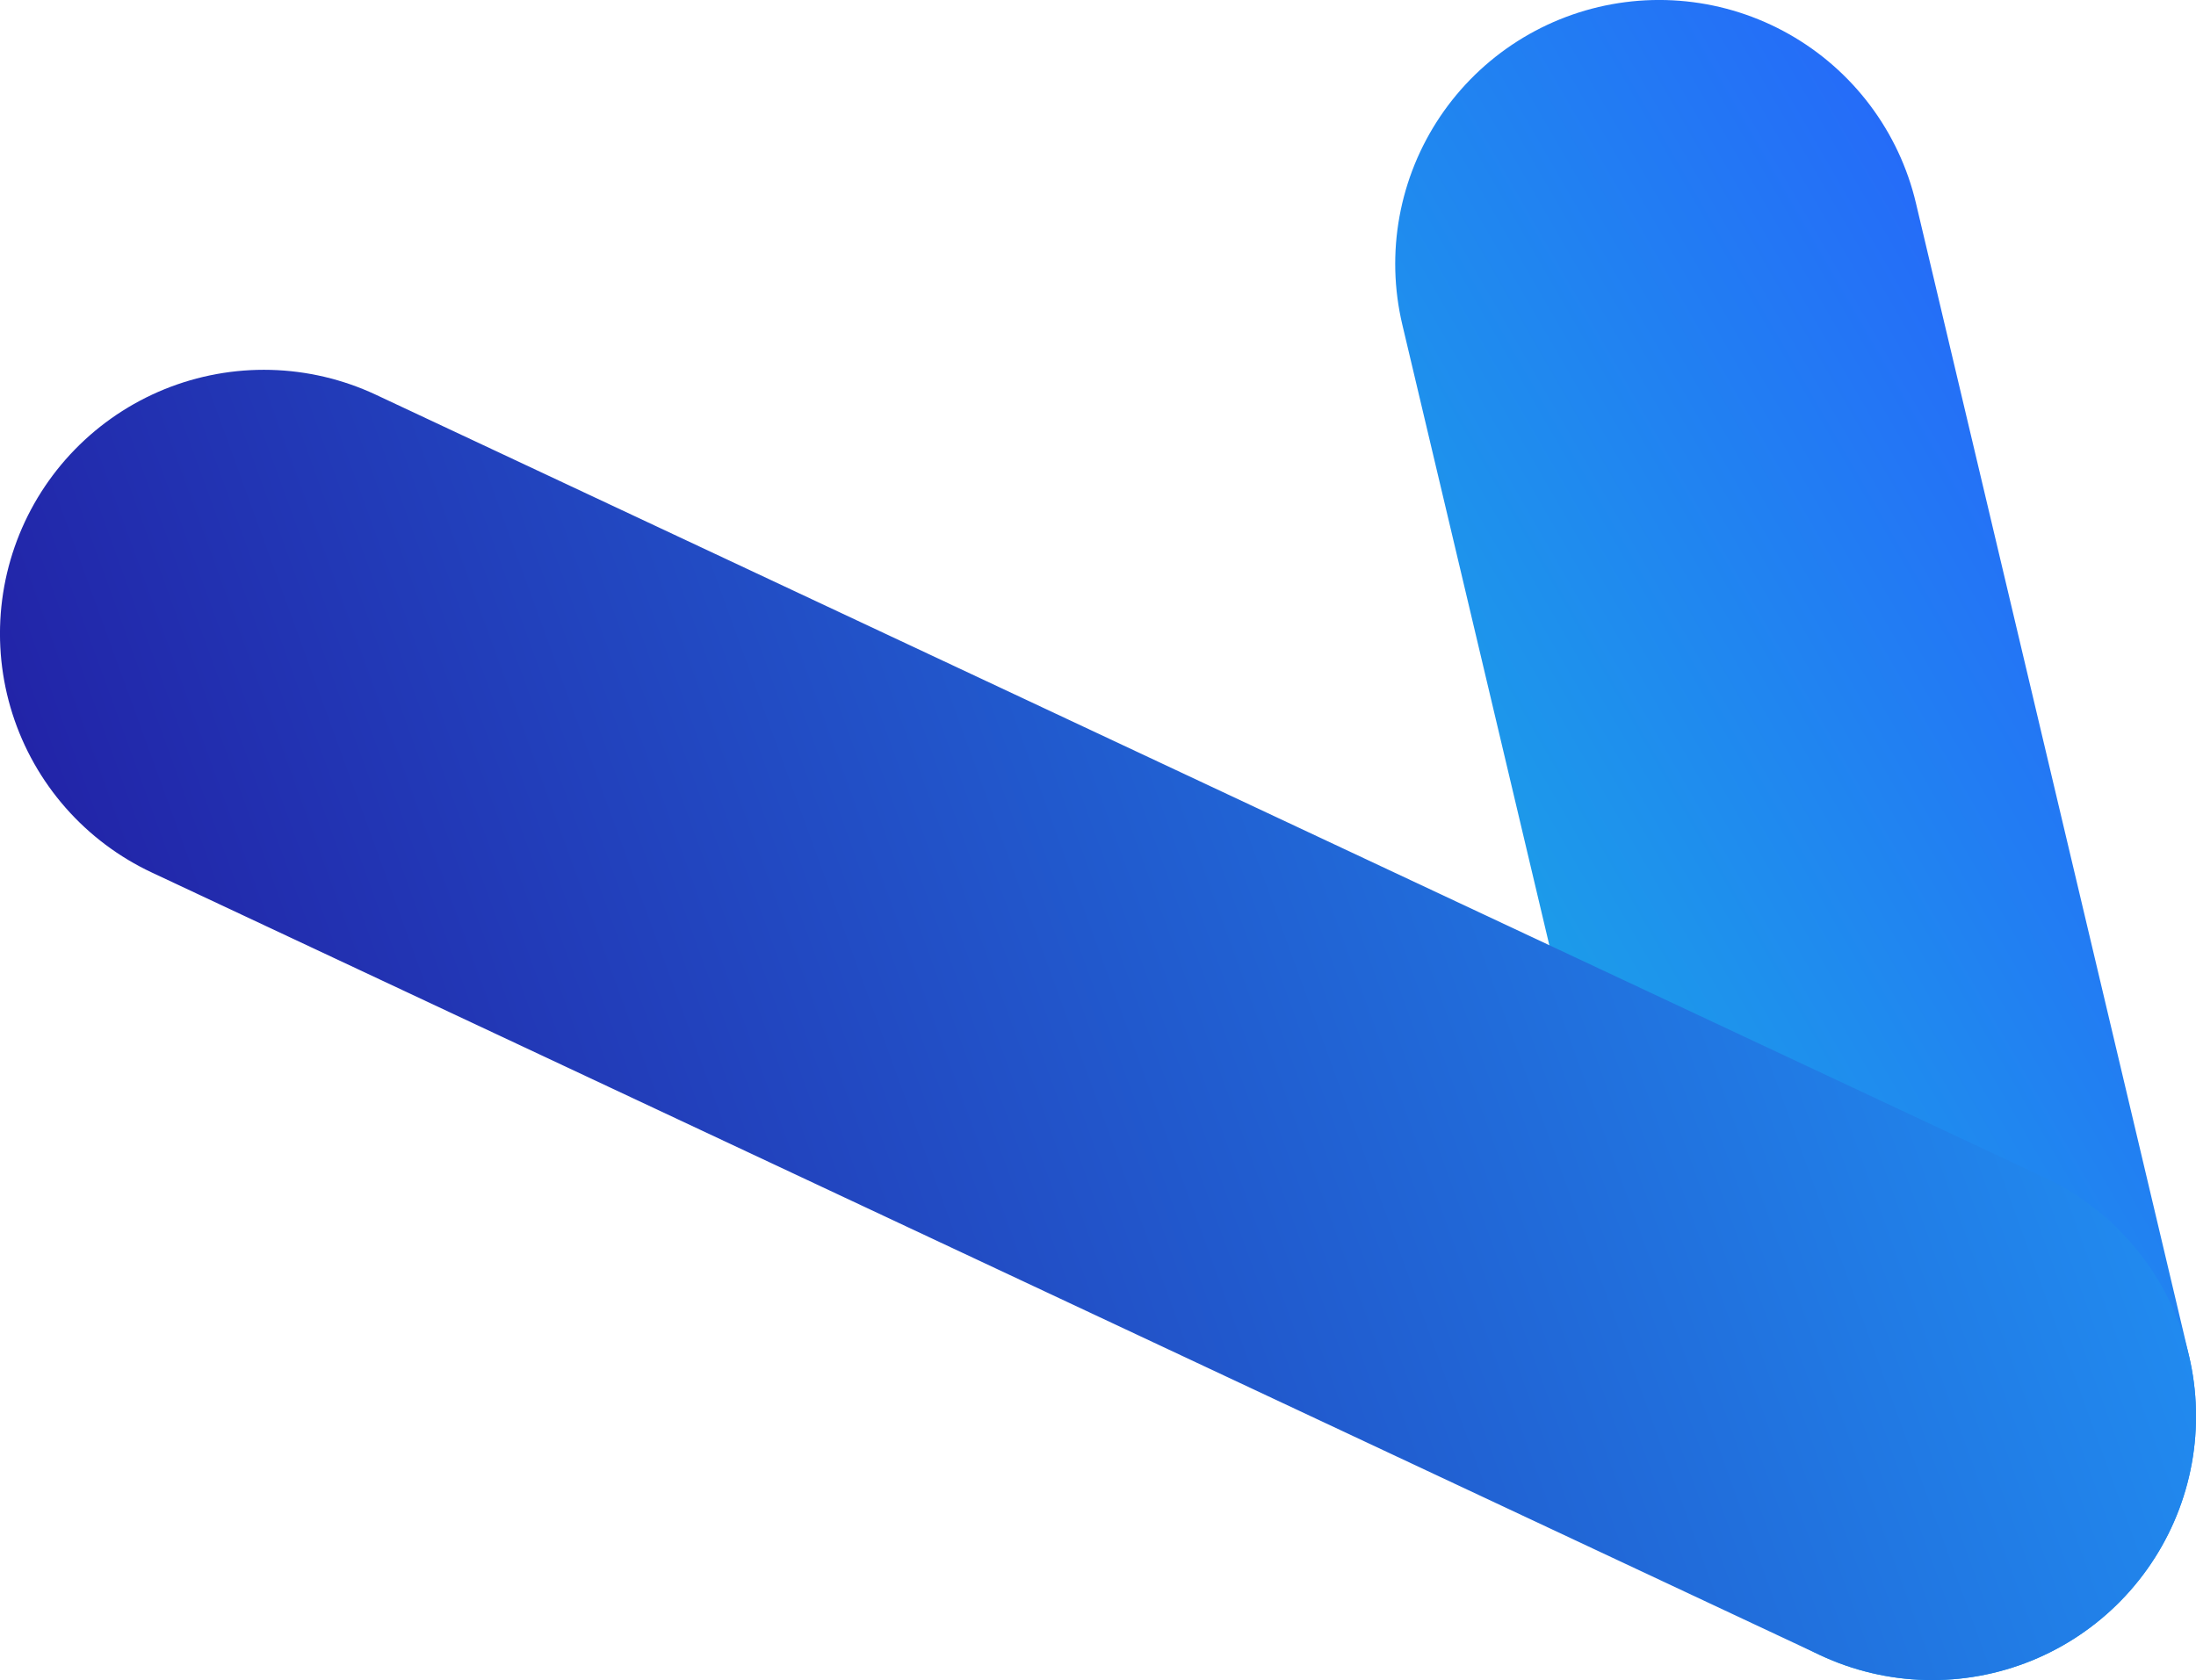 <svg xmlns="http://www.w3.org/2000/svg" viewBox="0 0 720.7 551.5"><linearGradient id="52__a" gradientUnits="userSpaceOnUse" x1="-200.035" y1="1541.87" x2="-200.035" y2="1541.87"><stop offset="0" stop-color="#bc00fa"></stop><stop offset=".653" stop-color="#1cd0d9"></stop></linearGradient><linearGradient id="52__b" gradientUnits="userSpaceOnUse" x1="465.98" y1="346.93" x2="712.611" y2="204.538"><stop offset="0" stop-color="#1aa6e6"></stop><stop offset="1" stop-color="#256cf8"></stop></linearGradient><line x1="544.5" y1="86.6" x2="634.1" y2="464.9" fill="none" stroke="url(#52__b)" stroke-width="173.22" stroke-linecap="round" stroke-miterlimit="10"></line><linearGradient id="52__c" gradientUnits="userSpaceOnUse" x1="78.513" y1="439.03" x2="642.172" y2="233.875"><stop offset="0" stop-color="#2224a8"></stop><stop offset="1" stop-color="#218aef"></stop></linearGradient><line x1="634.1" y1="464.9" x2="86.6" y2="208" fill="none" stroke="url(#52__c)" stroke-width="173.22" stroke-linecap="round" stroke-miterlimit="10"></line></svg>